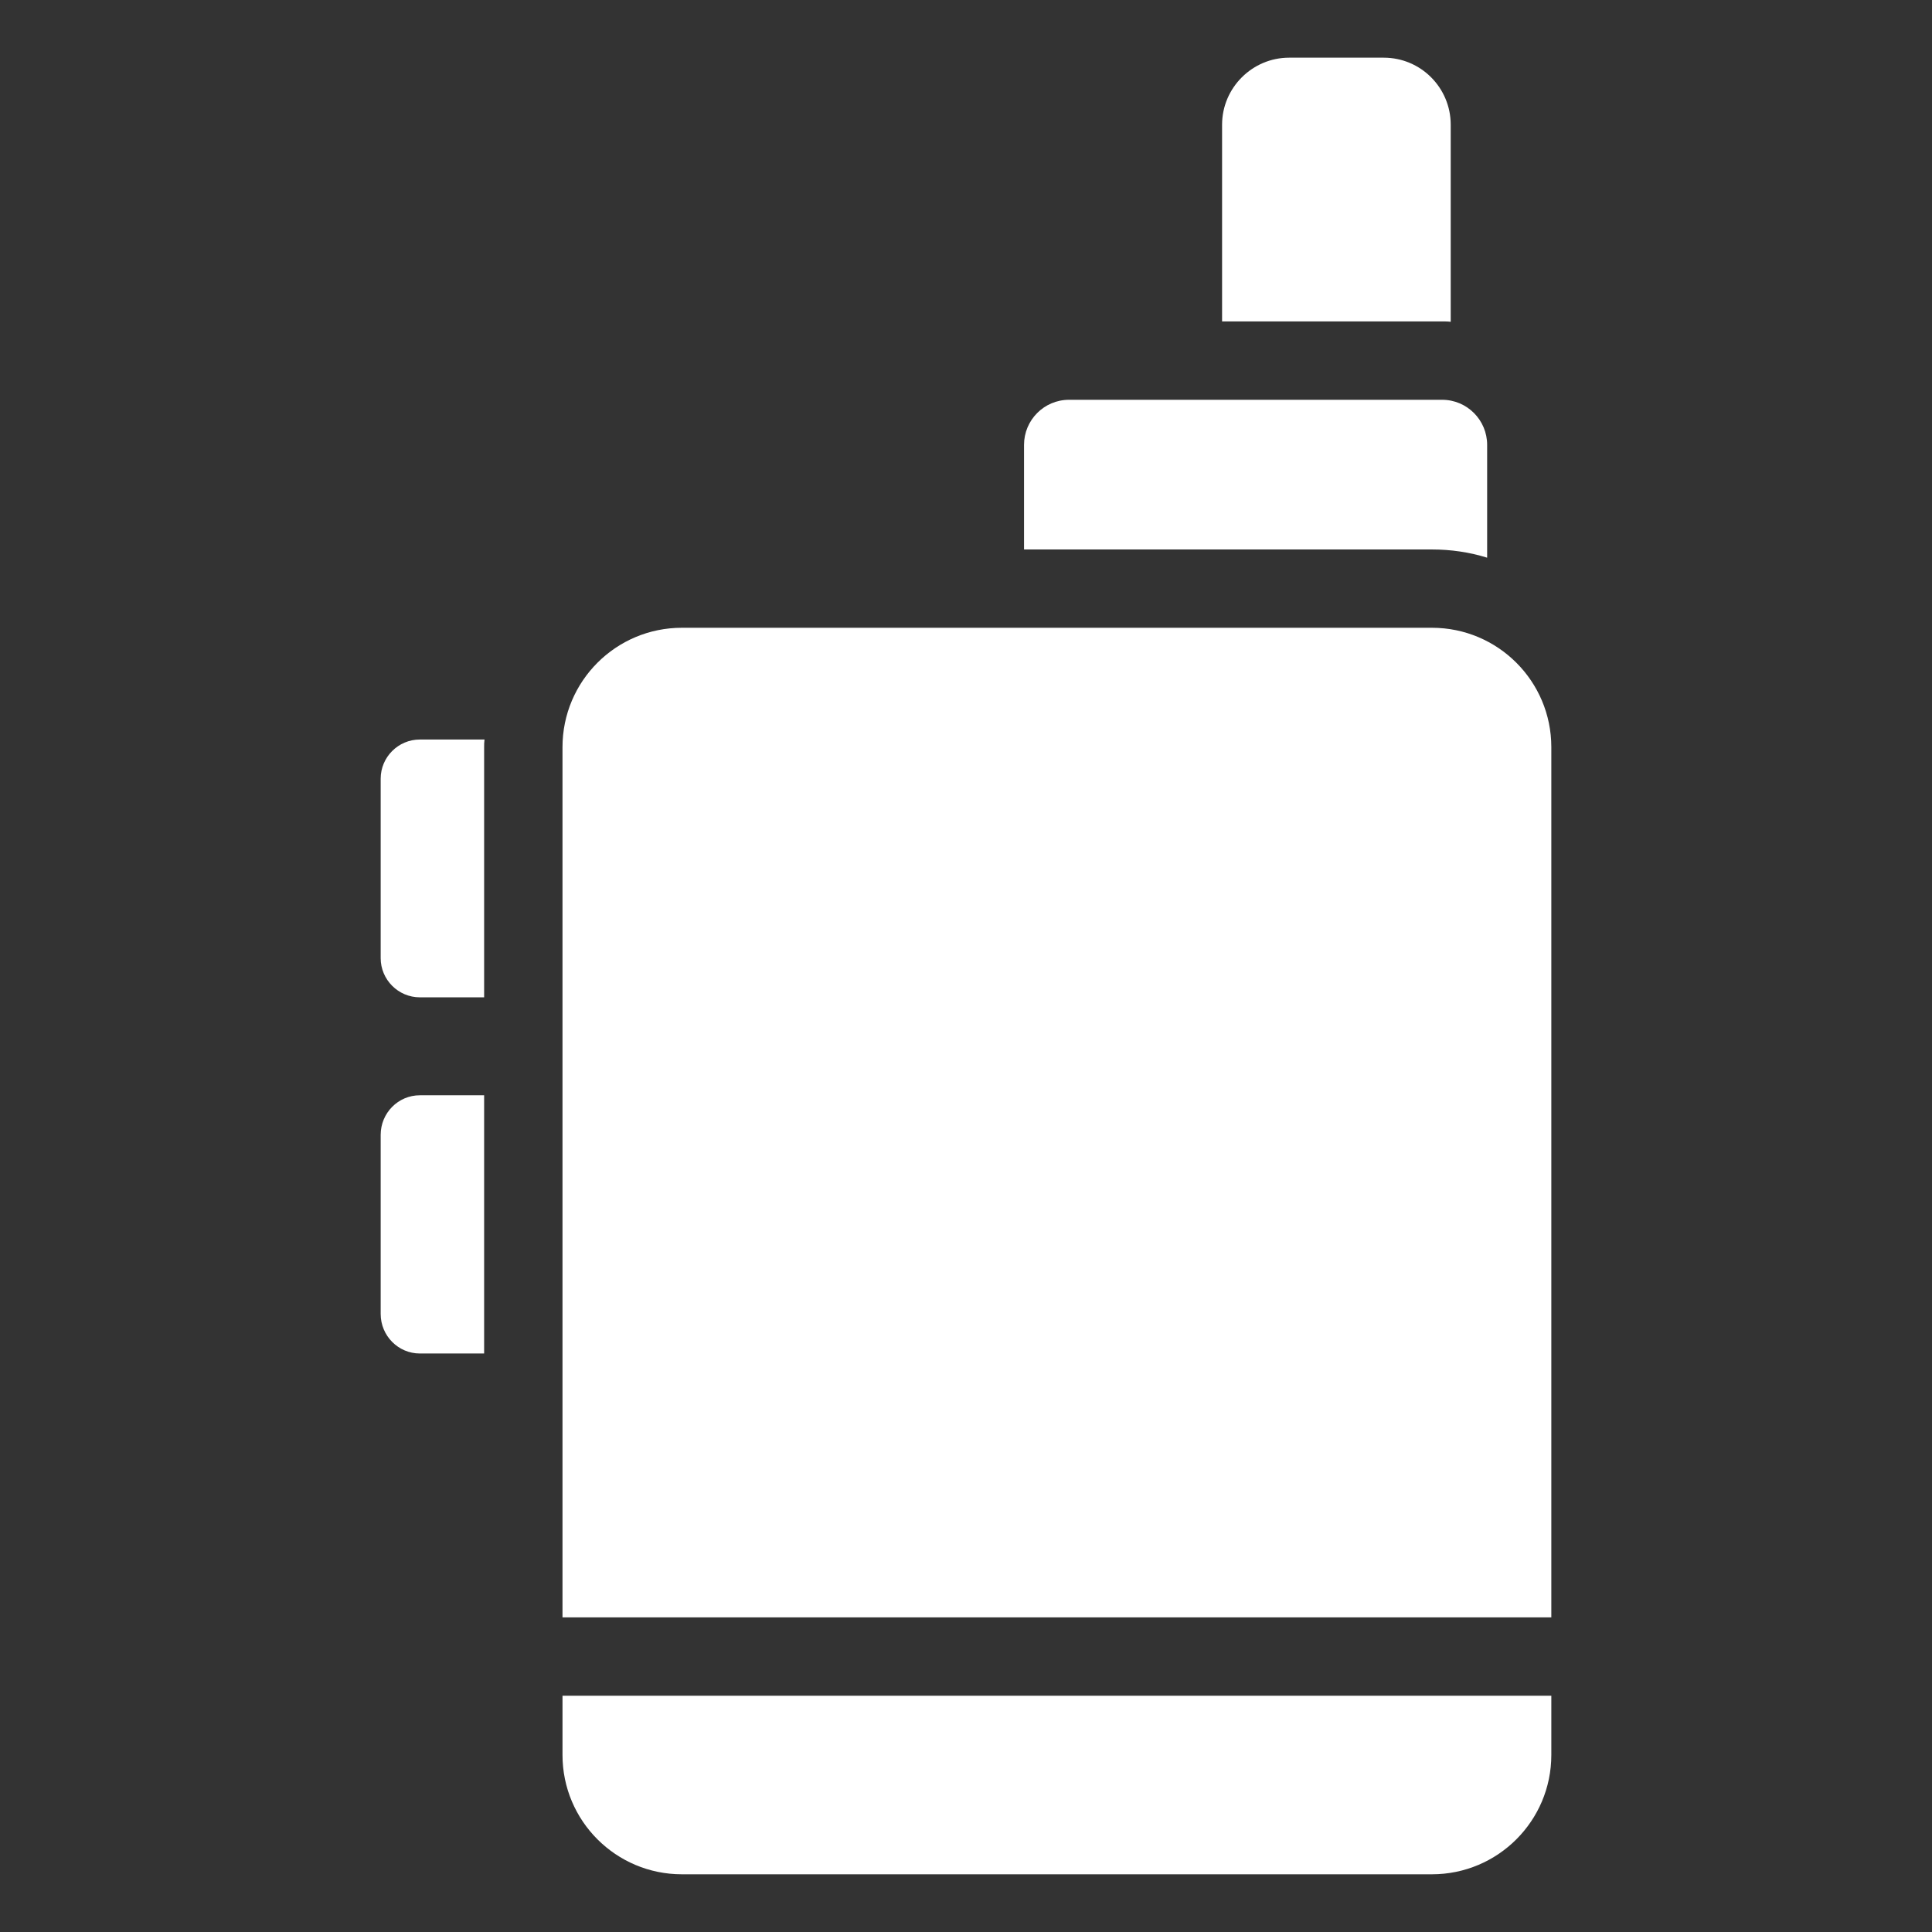<?xml version="1.0" encoding="UTF-8"?>
<svg xmlns="http://www.w3.org/2000/svg" xmlns:xlink="http://www.w3.org/1999/xlink" version="1.0" id="Layer_1" x="0px" y="0px" viewBox="0 0 597.6 597.6" style="enable-background:new 0 0 597.6 597.6;" xml:space="preserve">
<rect x="0" y="0" width="597.6" height="597.6" fill="#333333" stroke="none"/>
<style type="text/css">
	.st0{fill:#FFFFFF;}
</style>
<g>
	<path class="st0" d="M448.73,99.54V38.57c0-11.39-9.21-20.73-20.72-20.73h-29.27c-11.39,0-20.73,9.33-20.73,20.73v60.85h68.05   C446.92,99.42,447.88,99.42,448.73,99.54z"></path>
	<path class="st0" d="M460,172.5v-34.9c0-7.63-6.18-13.94-13.94-13.94H330.69c-7.76,0-13.94,6.3-13.94,13.94v32.36h126.17   C448.85,169.96,454.55,170.81,460,172.5z"></path>
	<path class="st0" d="M117.75,240.86v55.51c0,6.67,5.45,12.12,12.12,12.12h19.88v-77.32c0-0.85,0-1.57,0.12-2.42h-20   C123.2,228.74,117.75,234.19,117.75,240.86z"></path>
	<path class="st0" d="M117.75,351.03v55.39c0,6.78,5.45,12.24,12.12,12.24h19.88v-79.87h-19.88   C123.2,338.78,117.75,344.24,117.75,351.03z"></path>
	<path class="st0" d="M173.99,542.83c0,20.39,16.53,36.92,36.93,36.92h232c20.4,0,36.93-16.53,36.93-36.92v-18.32H173.99V542.83z"></path>
	<path class="st0" d="M442.92,194.18h-232c-20.4,0-36.93,16.53-36.93,36.93v269.17h305.86V231.11   C479.85,210.71,463.32,194.18,442.92,194.18z"></path>
</g>
</svg>
